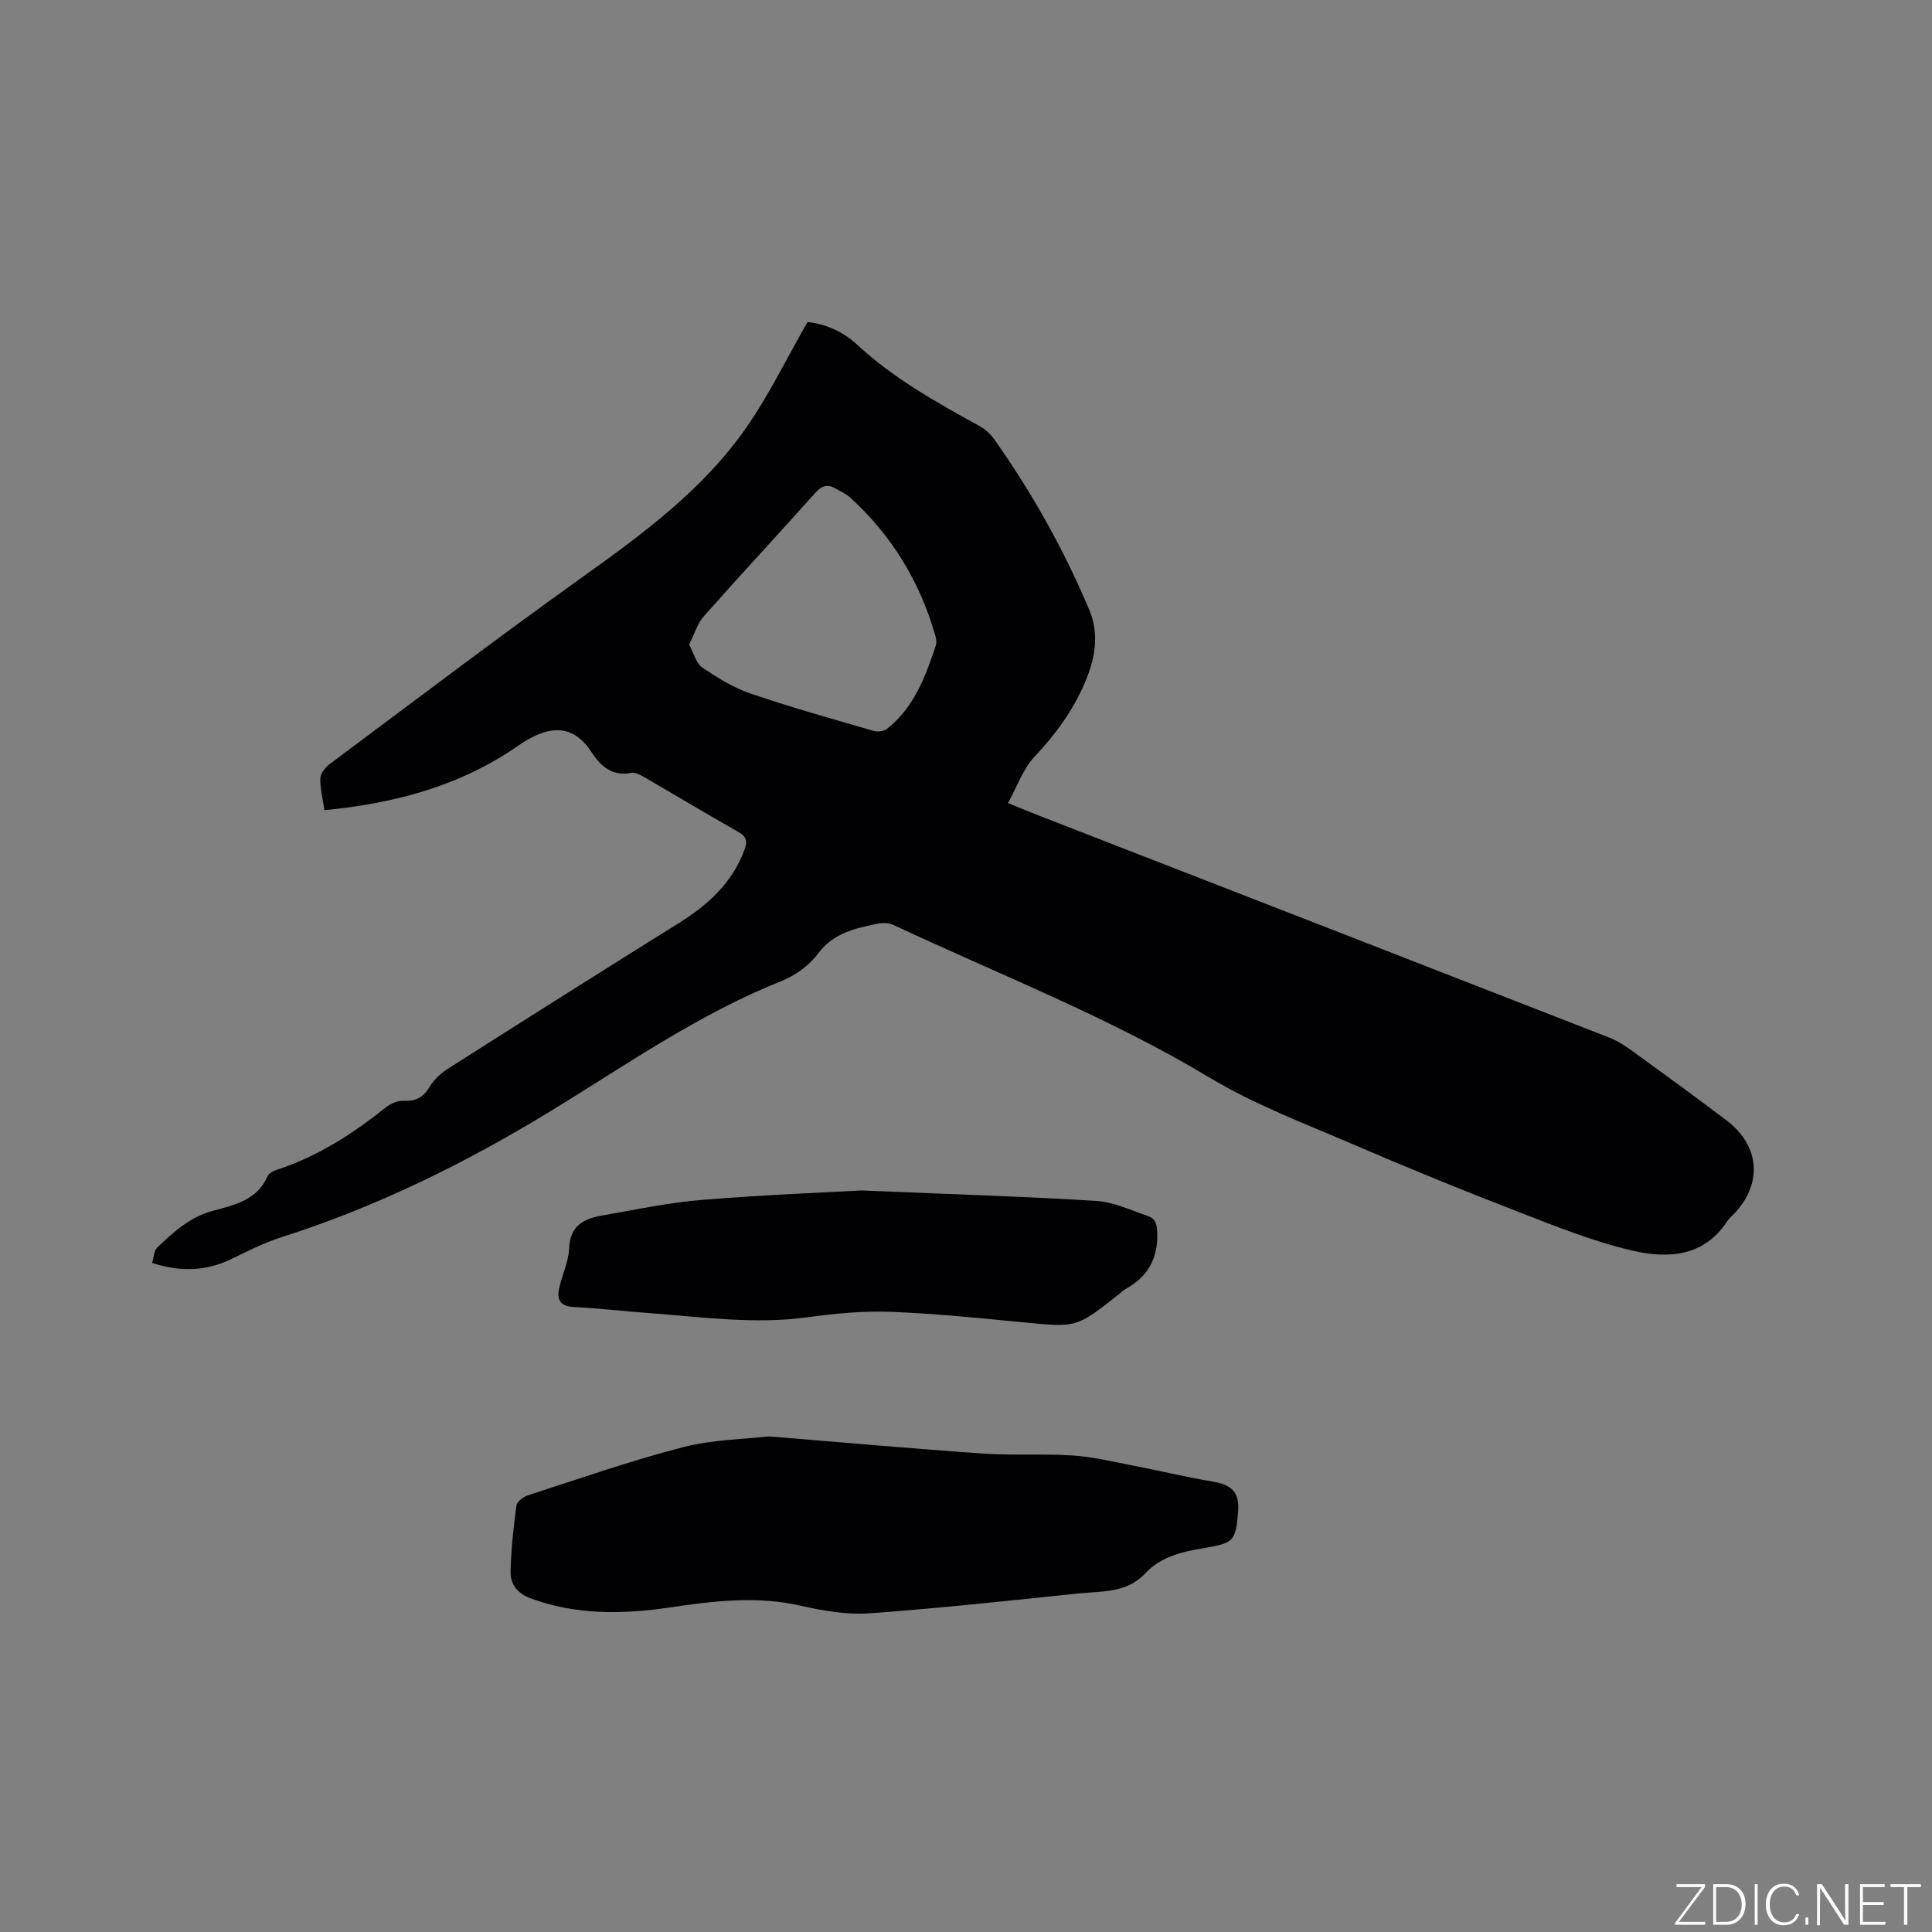 <svg enable-background="new 0 0 400 400" viewBox="0 0 400 400" xmlns="http://www.w3.org/2000/svg"><rect x="0" y="0" width="400" height="400" fill="#808080" stroke="none"/><g fill="#fafbfc"><path d="m346.9 398 5.4-7.3h-5.2v-.6h5.9v.6l-5.4 7.2h5.5l-.1.6h-6.2v-.5z"/><path d="m354.7 390.1h2.8c2.3 0 3.9 1.6 3.9 4.1s-1.6 4.3-3.9 4.3h-2.8zm.6 7.8h2c2.2 0 3.3-1.6 3.3-3.6 0-1.8-1-3.6-3.3-3.6h-2z"/><path d="m363.9 390.1v8.4h-.6v-8.4z"/><path d="m372.5 396.3c-.4 1.3-1.4 2.3-3.2 2.3-2.4 0-3.7-1.9-3.7-4.3 0-2.3 1.2-4.3 3.7-4.3 1.8 0 2.9 1 3.2 2.4h-.6c-.4-1.1-1.1-1.8-2.5-1.8-2.1 0-3 1.9-3 3.7s.9 3.7 3 3.7c1.4 0 2.1-.7 2.5-1.7z"/><path d="m373.8 398.5v-1.5h.6v1.5z"/><path d="m376.2 398.5v-8.4h1c1.3 2 4.4 6.7 4.9 7.6-.1-1.2-.1-2.4-.1-3.8v-3.8h.7v8.4h-.9c-1.2-1.9-4.4-6.8-5-7.7.1 1.1 0 2.3 0 3.9v3.9h-.6z"/><path d="m390 394.4h-4.3v3.5h4.7l-.1.6h-5.2v-8.4h5.1v.6h-4.5v3.1h4.3z"/><path d="m394.2 390.7h-2.8v-.6h6.3v.6h-2.8v7.8h-.7z"/></g><path d="m67.17 167.74c-.36-2.46-.91-4.54-.85-6.6.03-1 1.01-2.25 1.9-2.92 17.33-12.92 34.55-26 52.13-38.57 12.74-9.11 25.33-18.33 34.32-31.35 4.6-6.65 8.16-14.02 12.51-21.61 3.25.26 7.17 1.78 10.19 4.59 7.62 7.09 16.57 12.04 25.56 17.01 1.16.64 2.22 1.67 2.99 2.76 7.78 11.03 14.34 22.74 19.59 35.18 2.17 5.14 1.18 10.21-.88 15.06-2.46 5.8-6.11 10.78-10.47 15.41-2.35 2.5-3.54 6.08-5.47 9.57 2.61 1.06 4.52 1.86 6.46 2.61 39.36 15.31 78.73 30.6 118.08 45.96 1.83.71 3.51 1.88 5.12 3.04 6.42 4.66 12.83 9.33 19.15 14.12 6.85 5.19 7.45 13.03 1.61 19.21-.51.54-1.11 1.02-1.51 1.63-4.82 7.4-12.32 7.77-19.52 6.11-8.19-1.89-16.11-5.1-23.98-8.15-11.45-4.43-22.82-9.07-34.09-13.93-10-4.31-20.32-8.2-29.59-13.77-20.89-12.56-43.53-21.32-65.46-31.61-.94-.44-2.26-.46-3.31-.24-4.63.97-9.12 1.9-12.32 6.22-1.81 2.44-4.71 4.52-7.56 5.65-17.06 6.8-32.01 17.29-47.53 26.78-17.68 10.81-36.14 19.93-55.94 26.24-3.61 1.15-7.04 2.9-10.47 4.56-5.14 2.48-10.36 2.7-16.33.78.34-1.09.34-2.5 1.06-3.19 3.36-3.22 6.77-6.33 11.52-7.61 4.43-1.19 9.15-2.17 11.32-7.16.28-.64 1.27-1.12 2.03-1.37 8.38-2.74 15.62-7.42 22.46-12.88.99-.79 2.48-1.42 3.69-1.36 2.55.13 4.09-.76 5.4-2.93.89-1.47 2.3-2.78 3.77-3.72 15.82-10.06 31.65-20.09 47.56-29.99 6.1-3.79 11.2-8.31 13.79-15.24.67-1.78.55-2.79-1.28-3.82-6.55-3.69-12.99-7.58-19.5-11.35-.79-.46-1.84-1.01-2.63-.85-3.93.8-6.37-1.43-8.17-4.21-4.03-6.19-9.1-5.65-15.29-1.38-12.01 8.35-25.52 11.9-40.06 13.32zm75.5-34.3c.99 1.83 1.44 3.89 2.7 4.74 3.12 2.12 6.46 4.18 10 5.4 8.4 2.87 16.97 5.27 25.51 7.75.83.24 2.12.08 2.77-.43 5.57-4.42 7.96-10.77 10.09-17.23.21-.64.09-1.47-.11-2.14-3.2-11.14-9.02-20.69-17.6-28.51-.84-.77-1.96-1.24-2.96-1.84-1.72-1.03-2.92-.65-4.31.9-7.62 8.54-15.43 16.91-23.02 25.49-1.36 1.55-1.99 3.76-3.07 5.87z" fill="#010104"/><path d="m159.24 297.39c15.91 1.3 30.15 2.58 44.41 3.56 6.12.42 12.29-.01 18.41.39 4.07.26 8.11 1.23 12.13 2.01 5.59 1.08 11.13 2.42 16.74 3.37 4.25.71 5.77 2.29 5.39 6.52-.5 5.68-.9 6.23-6.58 7.19-4.64.78-9.24 1.68-12.59 5.29-3.86 4.15-9.01 3.69-13.87 4.19-14.44 1.49-28.87 3.08-43.34 4.11-4.66.33-9.53-.52-14.13-1.57-9.1-2.07-18-1-27.03.34-9.69 1.44-19.39 1.64-28.86-1.85-2.86-1.05-4.28-2.95-4.21-5.63.11-4.54.6-9.08 1.2-13.58.11-.82 1.42-1.82 2.37-2.13 10.65-3.44 21.24-7.17 32.07-9.96 6.28-1.62 12.96-1.68 17.89-2.25z" fill="#010104"/><path d="m178.39 246.47c20.36.86 34.53 1.28 48.68 2.18 3.58.23 7.09 1.94 10.58 3.11 1.53.51 1.89 1.62 1.95 3.43.17 5.33-1.92 9.11-6.51 11.66-.55.31-1.02.76-1.51 1.16-8.69 6.91-8.68 6.83-19.67 5.77-9.18-.88-18.36-1.84-27.57-2.18-5.68-.21-11.45.34-17.09 1.12-11.07 1.52-22-.06-32.97-.87-5.18-.38-10.34-.99-15.53-1.25-2.57-.13-3.48-1.37-3.04-3.58.57-2.89 2.01-5.7 2.12-8.57.19-4.87 3.26-6.18 7.08-6.84 6.77-1.17 13.53-2.63 20.36-3.18 13.08-1.07 26.22-1.57 33.12-1.96z" fill="#010104"/></svg>